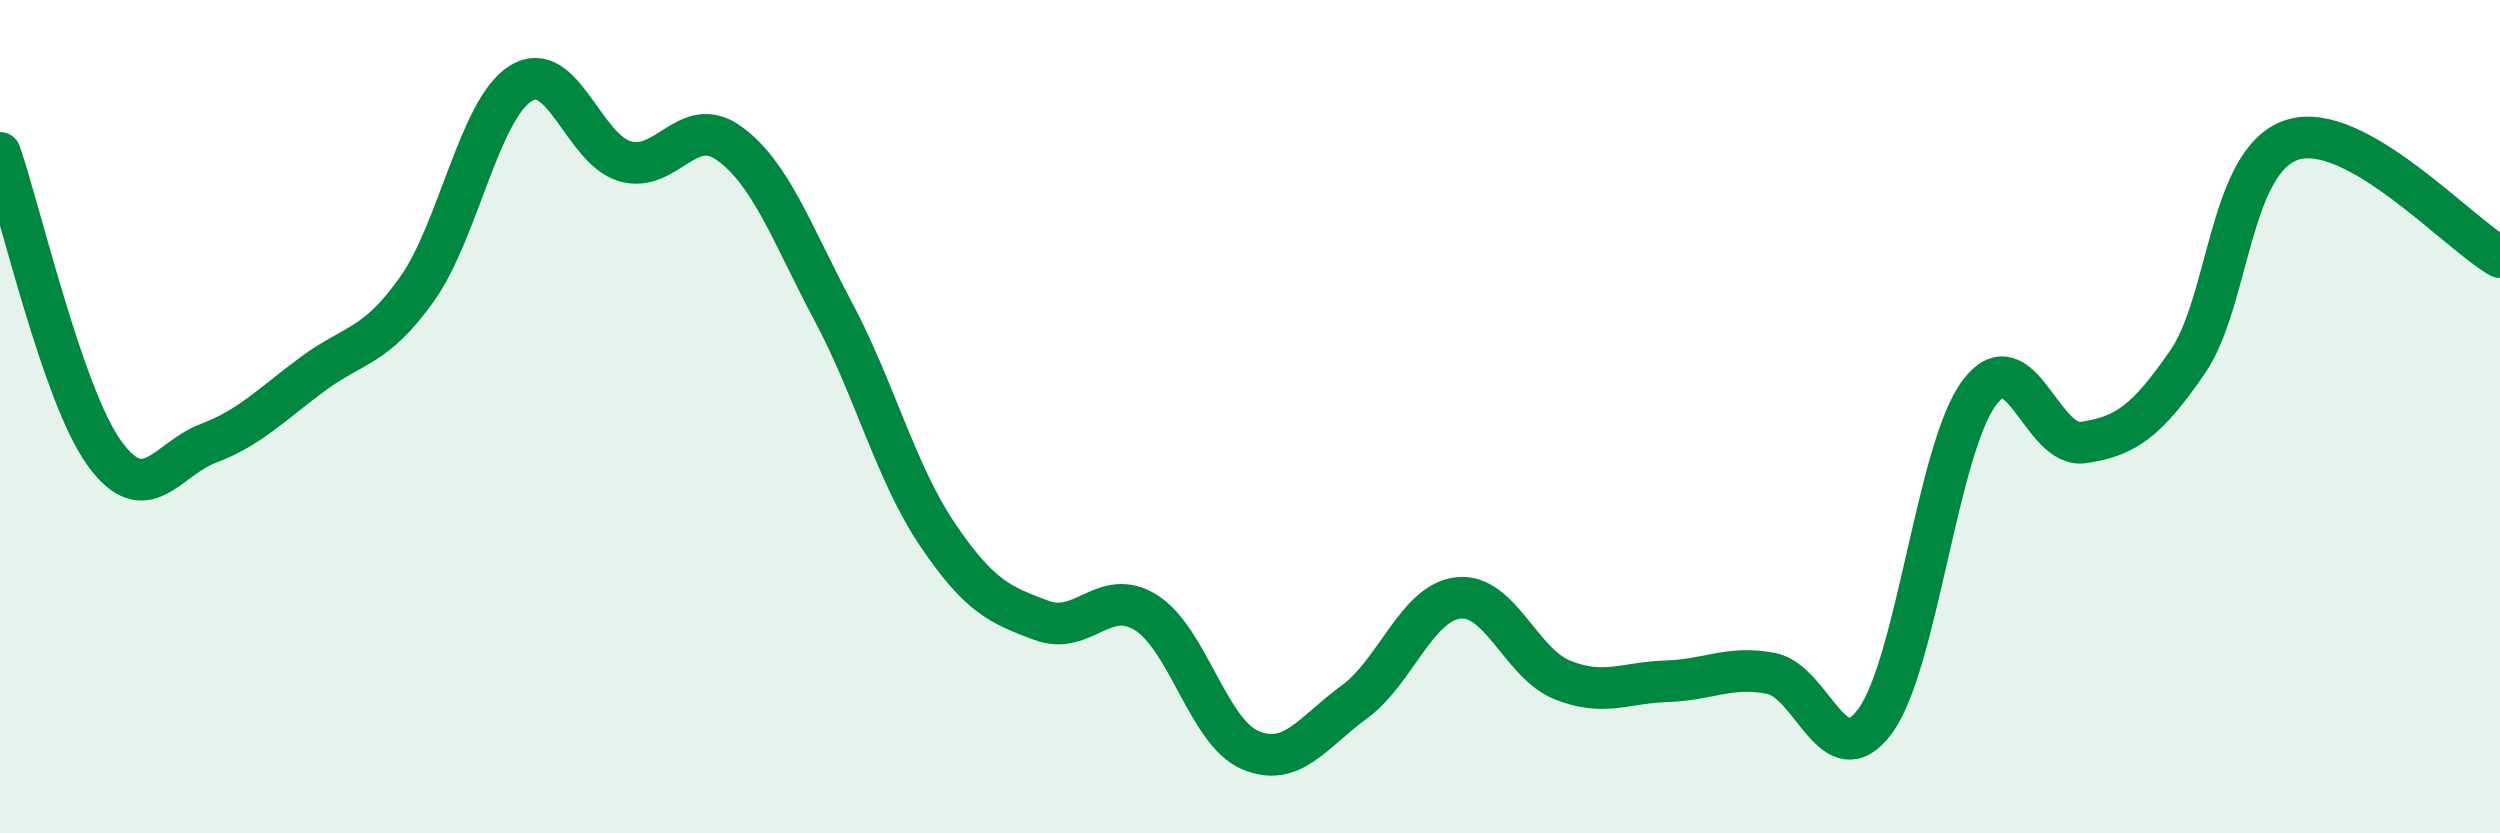 
    <svg width="60" height="20" viewBox="0 0 60 20" xmlns="http://www.w3.org/2000/svg">
      <path
        d="M 0,3.67 C 0.5,5.11 1.5,9.48 2.5,10.87 C 3.5,12.26 4,11.02 5,10.64 C 6,10.26 6.5,9.72 7.5,8.98 C 8.5,8.24 9,8.35 10,6.95 C 11,5.55 11.5,2.62 12.5,2 C 13.5,1.38 14,3.58 15,3.87 C 16,4.16 16.5,2.72 17.5,3.44 C 18.5,4.16 19,5.6 20,7.48 C 21,9.36 21.5,11.35 22.5,12.83 C 23.5,14.31 24,14.52 25,14.89 C 26,15.26 26.5,14.08 27.5,14.7 C 28.5,15.32 29,17.57 30,18 C 31,18.43 31.5,17.58 32.5,16.85 C 33.5,16.12 34,14.46 35,14.35 C 36,14.24 36.5,15.92 37.5,16.32 C 38.5,16.72 39,16.38 40,16.35 C 41,16.32 41.5,15.97 42.5,16.16 C 43.5,16.35 44,18.66 45,17.31 C 46,15.96 46.5,10.77 47.5,9.43 C 48.5,8.09 49,10.77 50,10.62 C 51,10.47 51.5,10.14 52.5,8.69 C 53.5,7.24 53.5,3.86 55,3.36 C 56.5,2.86 59,5.61 60,6.17L60 20L0 20Z"
        fill="#008740"
        opacity="0.1"
        stroke-linecap="round"
        stroke-linejoin="round"
      />
      <path
        d="M 0,3.67 C 0.5,5.11 1.5,9.48 2.5,10.87 C 3.5,12.26 4,11.02 5,10.64 C 6,10.26 6.5,9.72 7.5,8.98 C 8.5,8.24 9,8.35 10,6.95 C 11,5.55 11.5,2.62 12.5,2 C 13.5,1.38 14,3.58 15,3.87 C 16,4.16 16.5,2.72 17.5,3.44 C 18.5,4.16 19,5.6 20,7.48 C 21,9.36 21.5,11.35 22.5,12.83 C 23.5,14.31 24,14.52 25,14.89 C 26,15.26 26.5,14.08 27.5,14.7 C 28.5,15.32 29,17.57 30,18 C 31,18.43 31.5,17.58 32.5,16.85 C 33.5,16.12 34,14.46 35,14.35 C 36,14.24 36.5,15.92 37.5,16.32 C 38.5,16.72 39,16.38 40,16.35 C 41,16.32 41.5,15.97 42.5,16.16 C 43.5,16.35 44,18.66 45,17.31 C 46,15.96 46.5,10.77 47.5,9.43 C 48.5,8.09 49,10.77 50,10.62 C 51,10.47 51.5,10.14 52.5,8.69 C 53.5,7.24 53.5,3.86 55,3.36 C 56.5,2.86 59,5.61 60,6.17"
        stroke="#008740"
        stroke-width="1"
        fill="none"
        stroke-linecap="round"
        stroke-linejoin="round"
      />
    </svg>
  
